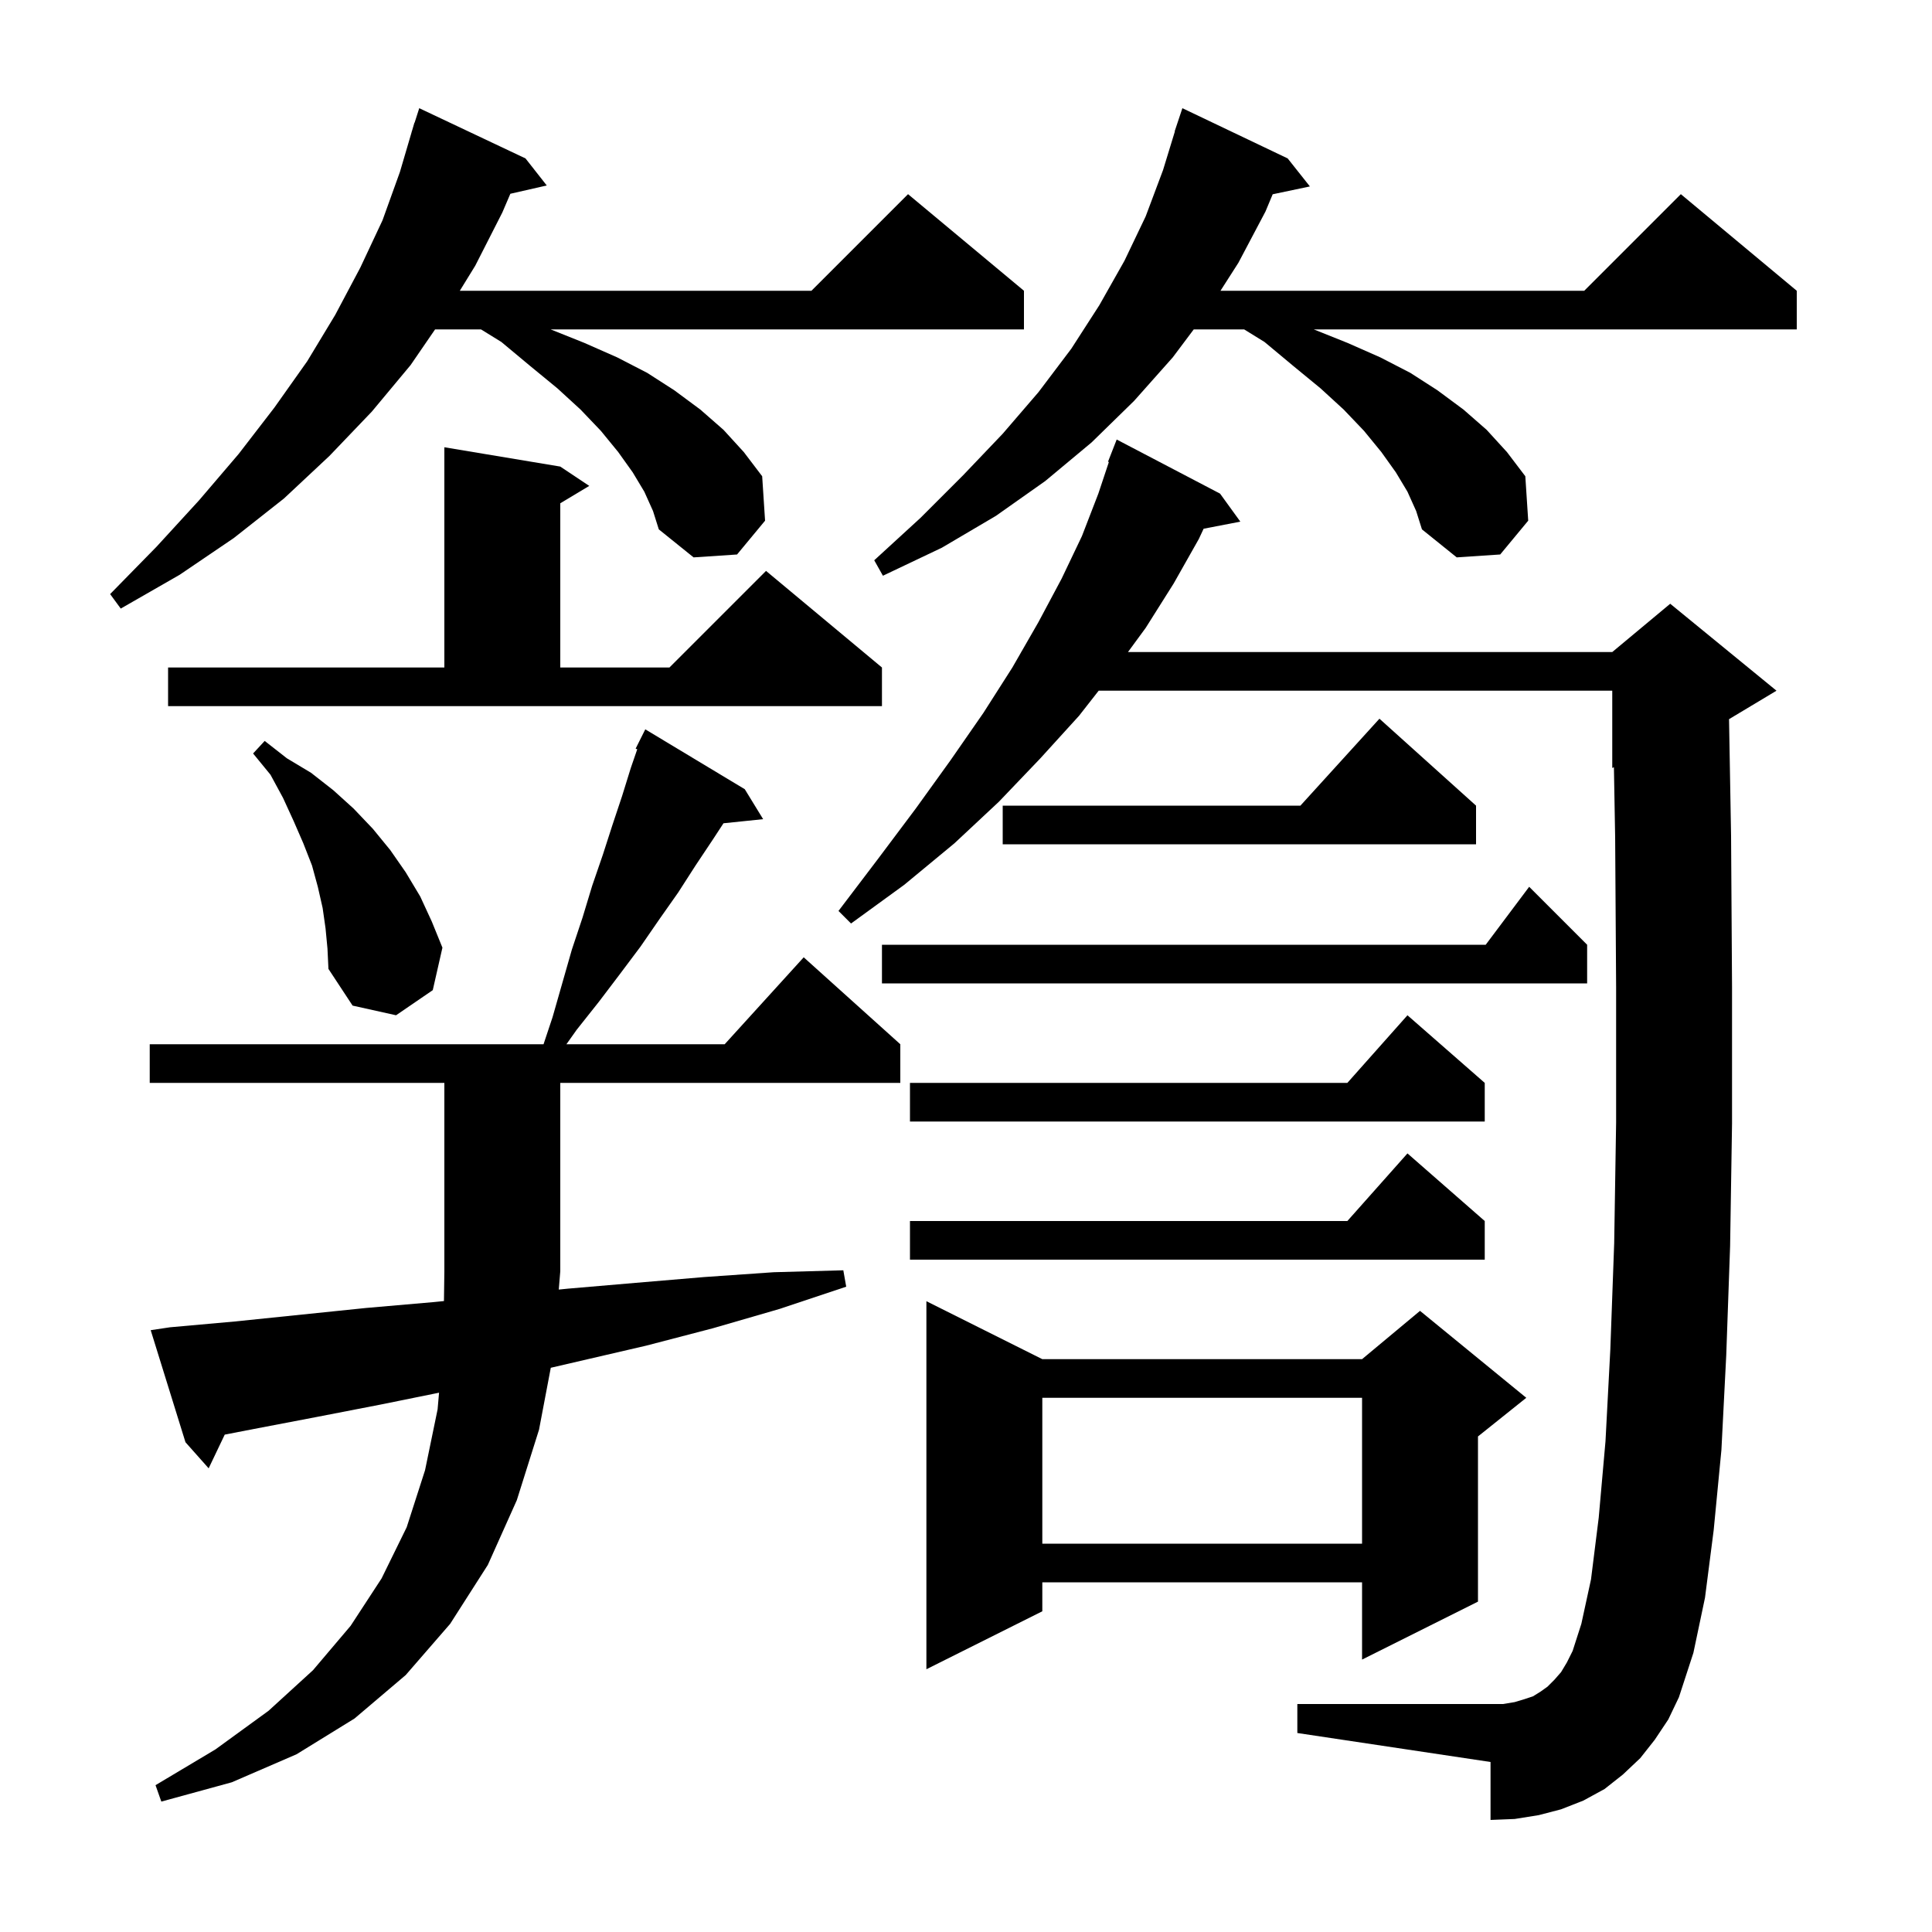 <svg xmlns="http://www.w3.org/2000/svg" xmlns:xlink="http://www.w3.org/1999/xlink" version="1.1" baseProfile="full" viewBox="0 0 200 200" width="200" height="200"><g fill="currentColor"><path d="M 17.6 137.4 L 24.3 136.8 L 37.9 135.4 L 44.8 134.8 L 45.958 134.684 L 46.0 131.6 L 46.0 112.1 L 15.5 112.1 L 15.5 108.1 L 56.267 108.1 L 57.2 105.3 L 59.2 98.3 L 60.3 95.0 L 61.3 91.7 L 62.4 88.5 L 63.4 85.4 L 64.4 82.4 L 65.3 79.5 L 65.968 77.562 L 65.8 77.5 L 66.8 75.5 L 77.1 81.7 L 79.0 84.8 L 74.895 85.225 L 73.8 86.9 L 72.0 89.6 L 70.2 92.4 L 68.3 95.1 L 66.3 98.0 L 64.2 100.8 L 62.0 103.7 L 59.7 106.6 L 58.635 108.1 L 75.018 108.1 L 83.2 99.1 L 93.2 108.1 L 93.2 112.1 L 58.0 112.1 L 58.0 131.6 L 57.844 133.496 L 58.8 133.4 L 65.8 132.8 L 72.9 132.2 L 80.1 131.7 L 87.3 131.5 L 87.6 133.2 L 80.7 135.5 L 73.8 137.5 L 66.9 139.3 L 57.017 141.592 L 55.8 148.0 L 53.5 155.3 L 50.5 162.0 L 46.6 168.1 L 42.0 173.4 L 36.7 177.9 L 30.7 181.6 L 24.0 184.5 L 16.7 186.5 L 16.1 184.8 L 22.3 181.1 L 27.8 177.1 L 32.4 172.9 L 36.3 168.3 L 39.5 163.4 L 42.1 158.1 L 44.0 152.2 L 45.3 145.9 L 45.45 144.172 L 39.4 145.4 L 32.7 146.7 L 25.9 148.0 L 23.264 148.512 L 21.6 152.0 L 19.2 149.3 L 15.6 137.7 Z M 171.3 180.1 L 169.8 182.0 L 168.0 183.7 L 166.1 185.2 L 163.9 186.4 L 161.6 187.3 L 159.3 187.9 L 156.8 188.3 L 154.3 188.4 L 154.3 182.4 L 134.3 179.4 L 134.3 176.4 L 155.6 176.4 L 156.8 176.2 L 157.8 175.9 L 158.7 175.6 L 159.5 175.1 L 160.2 174.6 L 160.9 173.9 L 161.6 173.1 L 162.2 172.1 L 162.8 170.9 L 163.7 168.1 L 164.7 163.5 L 165.5 157.1 L 166.2 149.2 L 166.7 139.7 L 167.1 128.7 L 167.3 116.2 L 167.3 102.2 L 167.2 86.7 L 167.072 79.428 L 166.9 79.5 L 166.9 71.5 L 113.735 71.5 L 111.7 74.1 L 107.7 78.5 L 103.4 83.0 L 98.8 87.3 L 93.6 91.6 L 88.1 95.6 L 86.8 94.3 L 90.9 88.9 L 94.8 83.7 L 98.4 78.7 L 101.8 73.8 L 104.8 69.1 L 105.7 67.533 L 105.7 67.5 L 105.719 67.5 L 107.5 64.4 L 109.9 59.9 L 112.0 55.5 L 113.7 51.1 L 114.791 47.826 L 114.7 47.8 L 115.6 45.5 L 126.3 51.1 L 128.4 54.0 L 124.599 54.733 L 124.1 55.8 L 121.5 60.4 L 118.6 65.0 L 116.767 67.5 L 166.9 67.5 L 172.9 62.5 L 183.9 71.5 L 178.989 74.447 L 179.2 86.5 L 179.3 102.2 L 179.3 116.3 L 179.1 129.0 L 178.7 140.3 L 178.2 150.1 L 177.4 158.4 L 176.5 165.4 L 175.3 171.1 L 173.8 175.7 L 172.7 178.0 Z M 107.9 140.7 L 141.0 140.7 L 147.0 135.7 L 158.0 144.7 L 153.0 148.7 L 153.0 165.8 L 141.0 171.8 L 141.0 163.8 L 107.9 163.8 L 107.9 166.8 L 95.9 172.8 L 95.9 134.7 Z M 107.9 144.7 L 107.9 159.8 L 141.0 159.8 L 141.0 144.7 Z M 153.7 126.4 L 153.7 130.4 L 94.2 130.4 L 94.2 126.4 L 139.478 126.4 L 145.7 119.4 Z M 153.7 112.1 L 153.7 116.1 L 94.2 116.1 L 94.2 112.1 L 139.478 112.1 L 145.7 105.1 Z M 33.7 96.1 L 33.4 94.0 L 32.9 91.8 L 32.3 89.6 L 31.4 87.3 L 30.4 85.0 L 29.3 82.6 L 28.0 80.2 L 26.2 78.0 L 27.4 76.7 L 29.7 78.5 L 32.2 80.0 L 34.5 81.8 L 36.6 83.7 L 38.6 85.8 L 40.4 88.0 L 42.0 90.3 L 43.5 92.8 L 44.7 95.4 L 45.8 98.1 L 44.8 102.5 L 41.0 105.1 L 36.5 104.1 L 34.0 100.3 L 33.9 98.2 Z M 164.3 97.8 L 164.3 101.8 L 91.3 101.8 L 91.3 97.8 L 153.8 97.8 L 158.3 91.8 Z M 152.8 83.4 L 152.8 87.4 L 103.8 87.4 L 103.8 83.4 L 134.618 83.4 L 142.8 74.4 Z M 17.4 69.1 L 46.0 69.1 L 46.0 46.3 L 58.0 48.3 L 61.0 50.3 L 58.0 52.1 L 58.0 69.1 L 69.3 69.1 L 79.3 59.1 L 91.3 69.1 L 91.3 73.1 L 17.4 73.1 Z M 66.7 50.9 L 65.5 48.9 L 64.0 46.8 L 62.2 44.6 L 60.1 42.4 L 57.7 40.2 L 54.9 37.9 L 51.9 35.4 L 49.795 34.1 L 45.039 34.1 L 42.5 37.8 L 38.5 42.6 L 34.1 47.2 L 29.4 51.6 L 24.2 55.7 L 18.6 59.5 L 12.5 63.0 L 11.4 61.5 L 16.2 56.6 L 20.6 51.8 L 24.7 47.0 L 28.4 42.2 L 31.8 37.4 L 34.7 32.6 L 37.3 27.7 L 39.6 22.8 L 41.4 17.8 L 42.606 13.701 L 42.6 13.7 L 42.673 13.473 L 42.9 12.7 L 42.918 12.706 L 43.4 11.2 L 54.4 16.4 L 56.6 19.2 L 52.832 20.059 L 52.0 22.0 L 49.2 27.5 L 47.6 30.1 L 84.0 30.1 L 94.0 20.1 L 106.0 30.1 L 106.0 34.1 L 57.0 34.1 L 60.5 35.5 L 63.9 37.0 L 67.0 38.6 L 69.8 40.4 L 72.5 42.4 L 74.9 44.5 L 77.0 46.8 L 78.9 49.3 L 79.2 53.9 L 76.3 57.4 L 71.8 57.7 L 68.2 54.8 L 67.6 52.9 Z M 145.7 50.9 L 144.5 48.9 L 143.0 46.8 L 141.2 44.6 L 139.1 42.4 L 136.7 40.2 L 133.9 37.9 L 130.9 35.4 L 128.795 34.1 L 123.575 34.1 L 121.4 37.0 L 117.4 41.5 L 113.0 45.8 L 108.2 49.8 L 103.1 53.4 L 97.5 56.7 L 91.4 59.6 L 90.5 58.0 L 95.3 53.6 L 99.7 49.2 L 103.8 44.9 L 107.5 40.6 L 110.9 36.1 L 113.8 31.6 L 116.4 27.0 L 118.6 22.4 L 120.4 17.6 L 121.623 13.605 L 121.6 13.6 L 122.4 11.2 L 133.3 16.4 L 135.6 19.3 L 131.748 20.111 L 131.0 21.9 L 128.2 27.2 L 126.344 30.1 L 164.0 30.1 L 174.0 20.1 L 186.0 30.1 L 186.0 34.1 L 136.0 34.1 L 139.5 35.5 L 142.9 37.0 L 146.0 38.6 L 148.8 40.4 L 151.5 42.4 L 153.9 44.5 L 156.0 46.8 L 157.9 49.3 L 158.2 53.9 L 155.3 57.4 L 150.8 57.7 L 147.2 54.8 L 146.6 52.9 Z "/></g></svg>